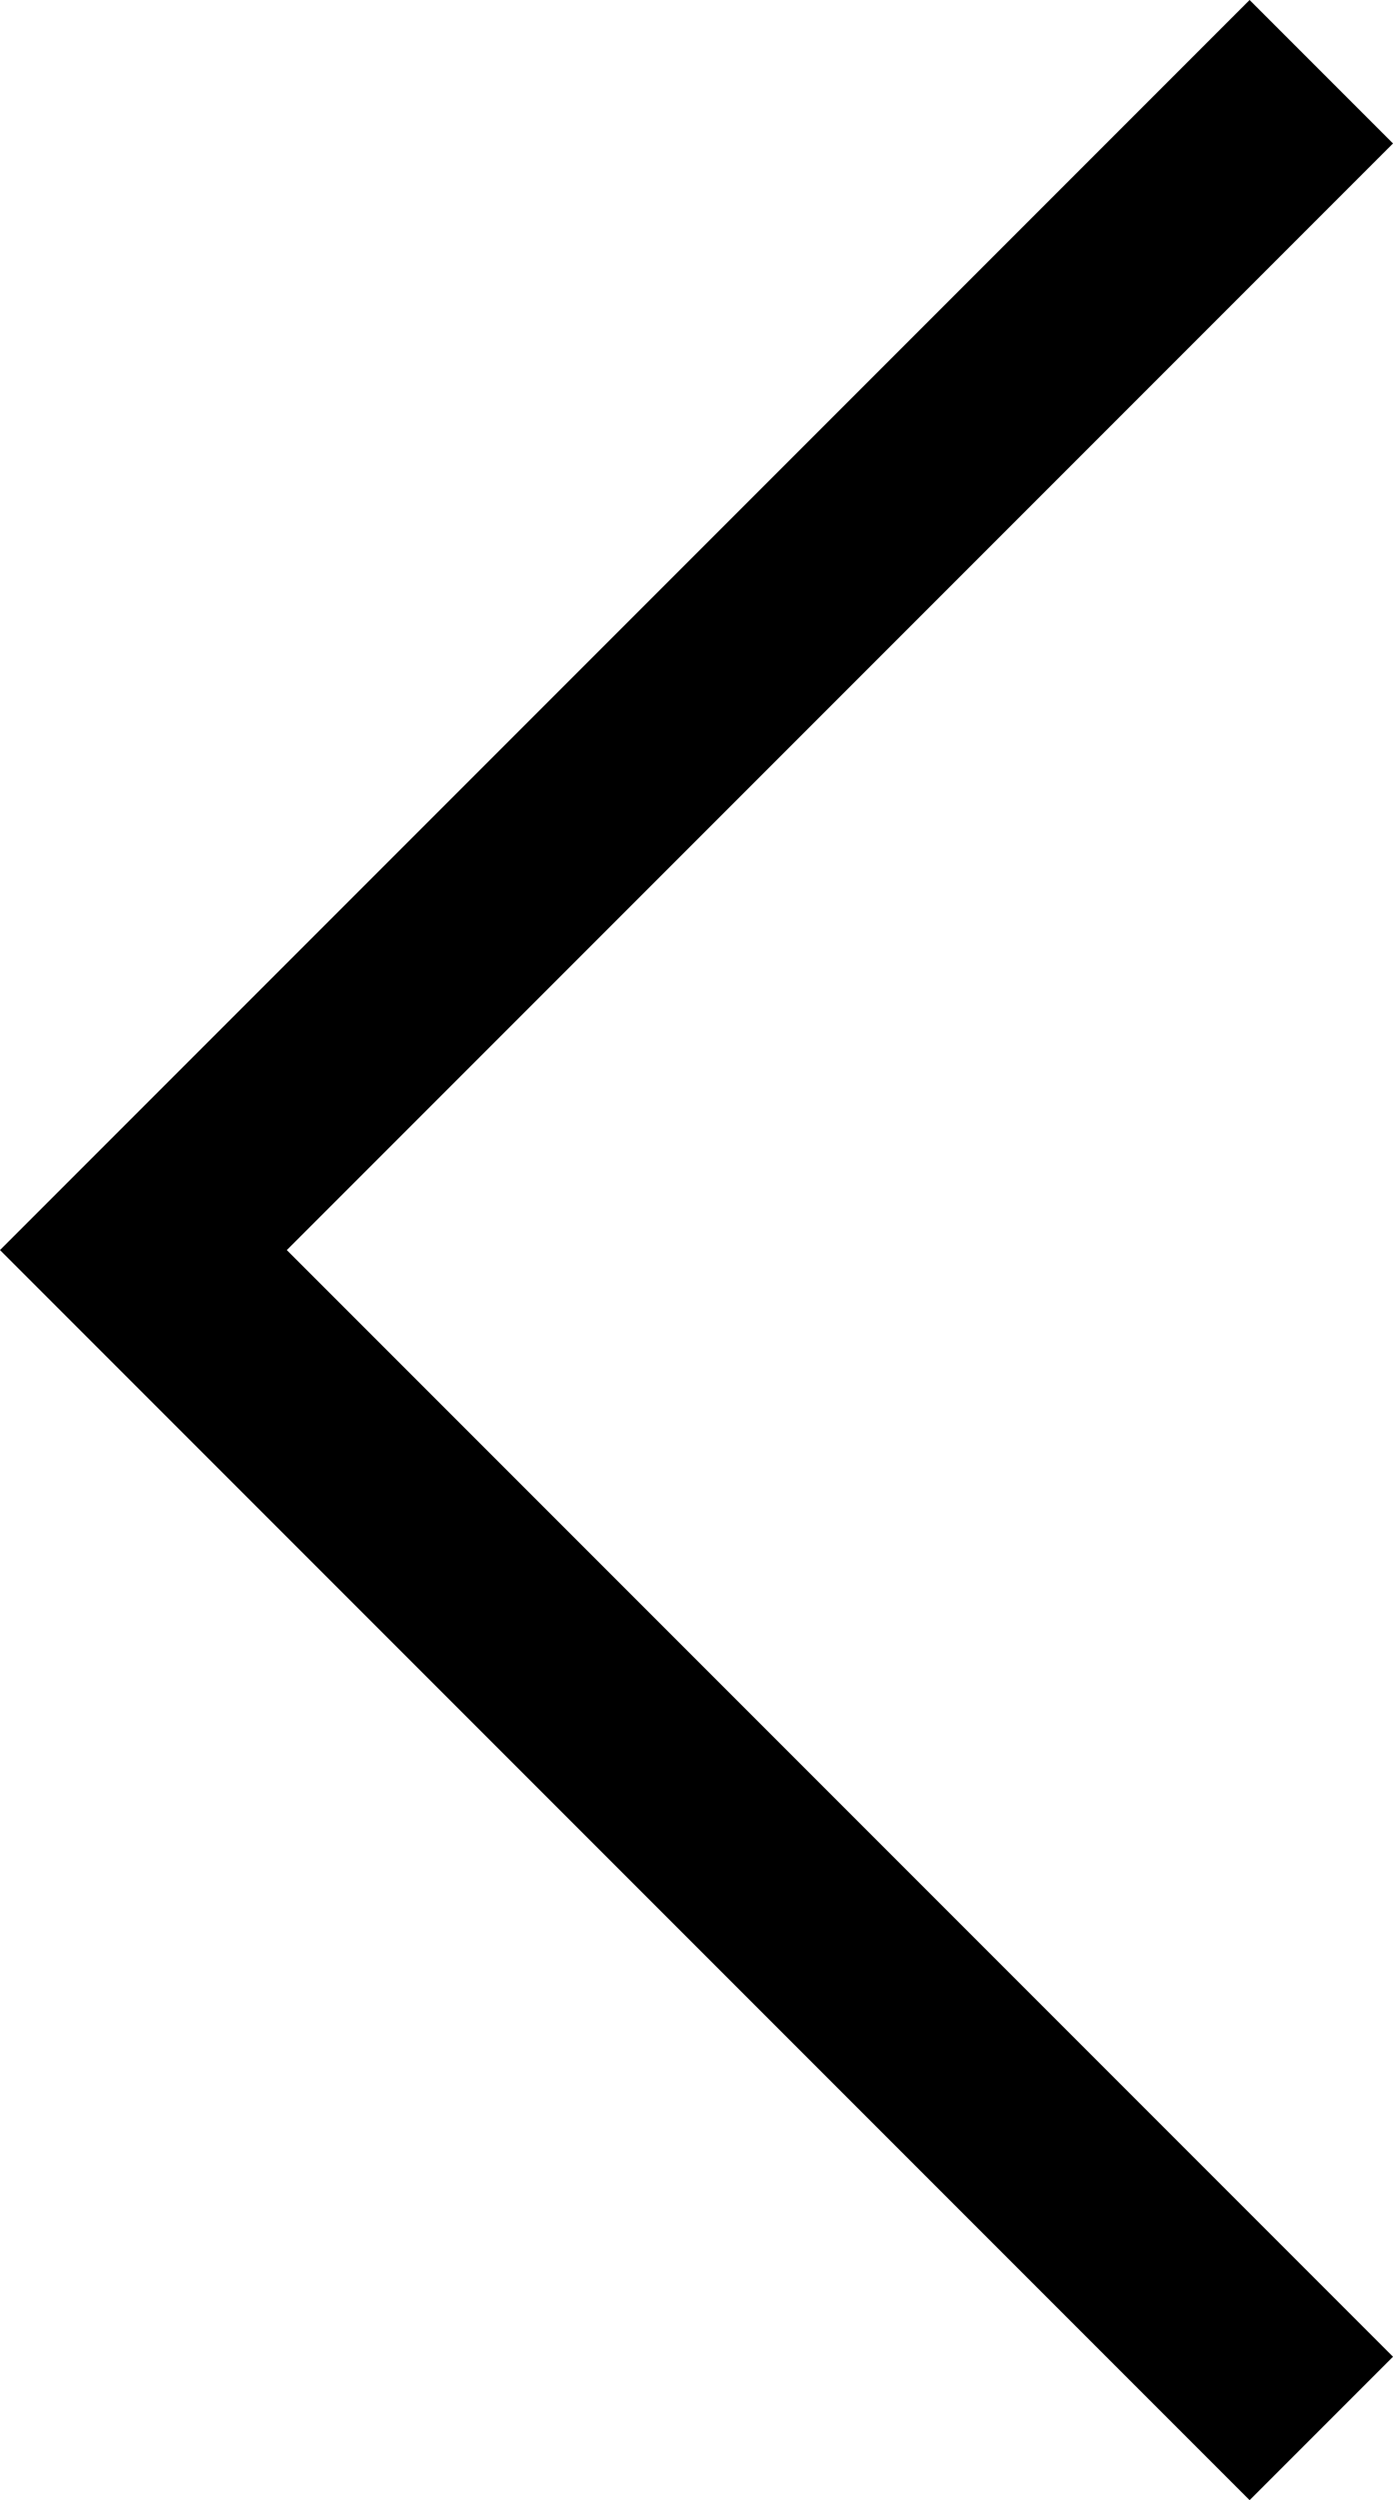 <?xml version="1.0" encoding="utf-8"?>
<!-- Generator: Adobe Illustrator 23.0.1, SVG Export Plug-In . SVG Version: 6.00 Build 0)  -->
<svg version="1.1" id="Isolation_Mode" xmlns="http://www.w3.org/2000/svg" xmlns:xlink="http://www.w3.org/1999/xlink" x="0px"
	 y="0px" viewBox="0 0 6.8 12.2" style="enable-background:new 0 0 6.8 12.2;" xml:space="preserve">
<polygon points="6.8,0.7 6.1,0 0.7,5.4 0.7,5.4 0,6.1 0,6.1 0,6.1 0.7,6.8 0.7,6.8 6.1,12.2 6.8,11.5 1.4,6.1 "/>
</svg>
